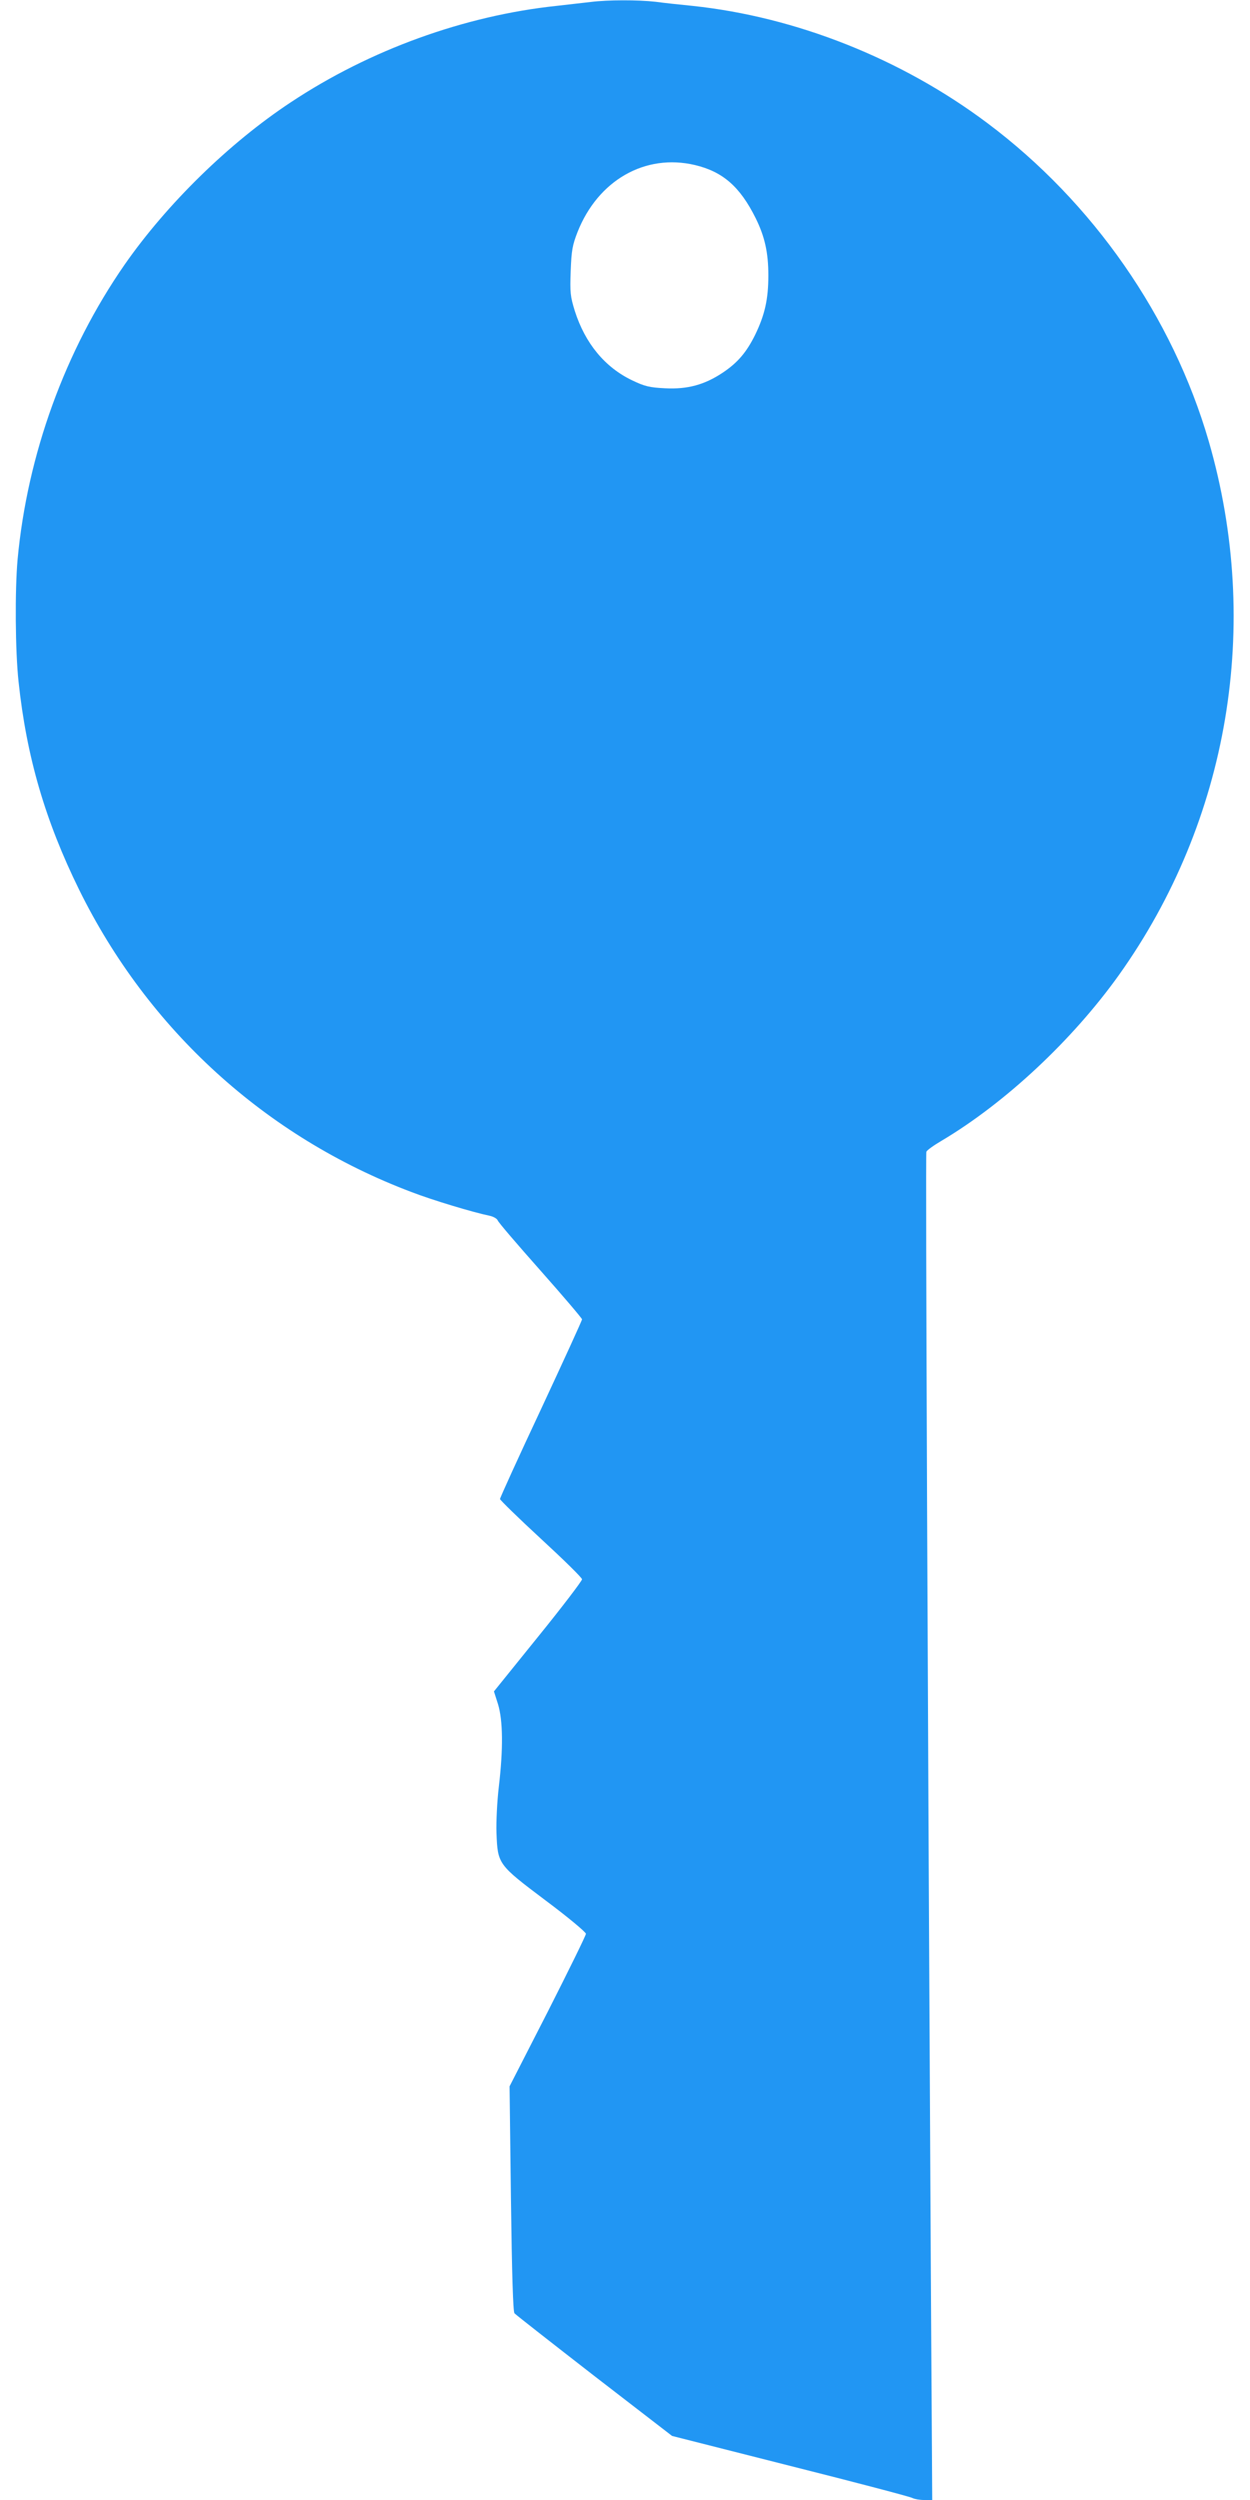 <?xml version="1.0" standalone="no"?>
<!DOCTYPE svg PUBLIC "-//W3C//DTD SVG 20010904//EN"
 "http://www.w3.org/TR/2001/REC-SVG-20010904/DTD/svg10.dtd">
<svg version="1.0" xmlns="http://www.w3.org/2000/svg"
 width="640pt" height="1280pt" viewBox="0 0 640 1280"
 preserveAspectRatio="xMidYMid meet">
<g transform="translate(0,1280) scale(0.1,-0.1)"
fill="#2196f3" stroke="none">
<path d="M3025 12790 c-33 -4 -112 -13 -175 -20 -472 -50 -956 -225 -1360
-493 -317 -209 -636 -522 -852 -832 -305 -440 -498 -972 -548 -1510 -14 -158
-12 -468 5 -625 41 -386 137 -713 310 -1065 353 -717 955 -1266 1701 -1548
109 -42 315 -104 402 -122 18 -4 36 -14 40 -23 3 -10 102 -125 219 -257 117
-132 213 -245 213 -250 0 -6 -95 -213 -210 -460 -116 -247 -210 -454 -210
-460 0 -5 94 -97 210 -204 115 -106 210 -199 210 -207 0 -8 -101 -141 -225
-294 l-226 -280 21 -66 c25 -83 27 -227 4 -422 -9 -76 -14 -181 -12 -237 6
-160 8 -162 251 -345 114 -85 206 -162 207 -171 0 -8 -88 -187 -195 -398
l-196 -383 7 -574 c5 -390 11 -579 18 -588 6 -7 190 -151 409 -321 l398 -307
607 -154 c334 -84 615 -158 624 -164 10 -5 36 -10 59 -10 l42 0 -7 1148 c-16
2868 -28 5743 -23 5755 3 8 38 33 79 57 326 194 669 515 907 848 563 790 732
1792 460 2732 -185 638 -593 1225 -1134 1630 -440 330 -980 544 -1510 600 -60
6 -146 15 -189 21 -91 10 -243 10 -331 -1z m533 -835 c143 -34 231 -111 311
-272 46 -93 65 -175 65 -293 0 -122 -18 -202 -68 -305 -44 -89 -90 -143 -167
-194 -92 -61 -179 -85 -294 -79 -80 4 -104 10 -167 40 -141 67 -242 190 -295
356 -23 75 -25 93 -21 205 4 106 9 132 35 199 105 265 346 403 601 343z"/>
</g>
</svg>
